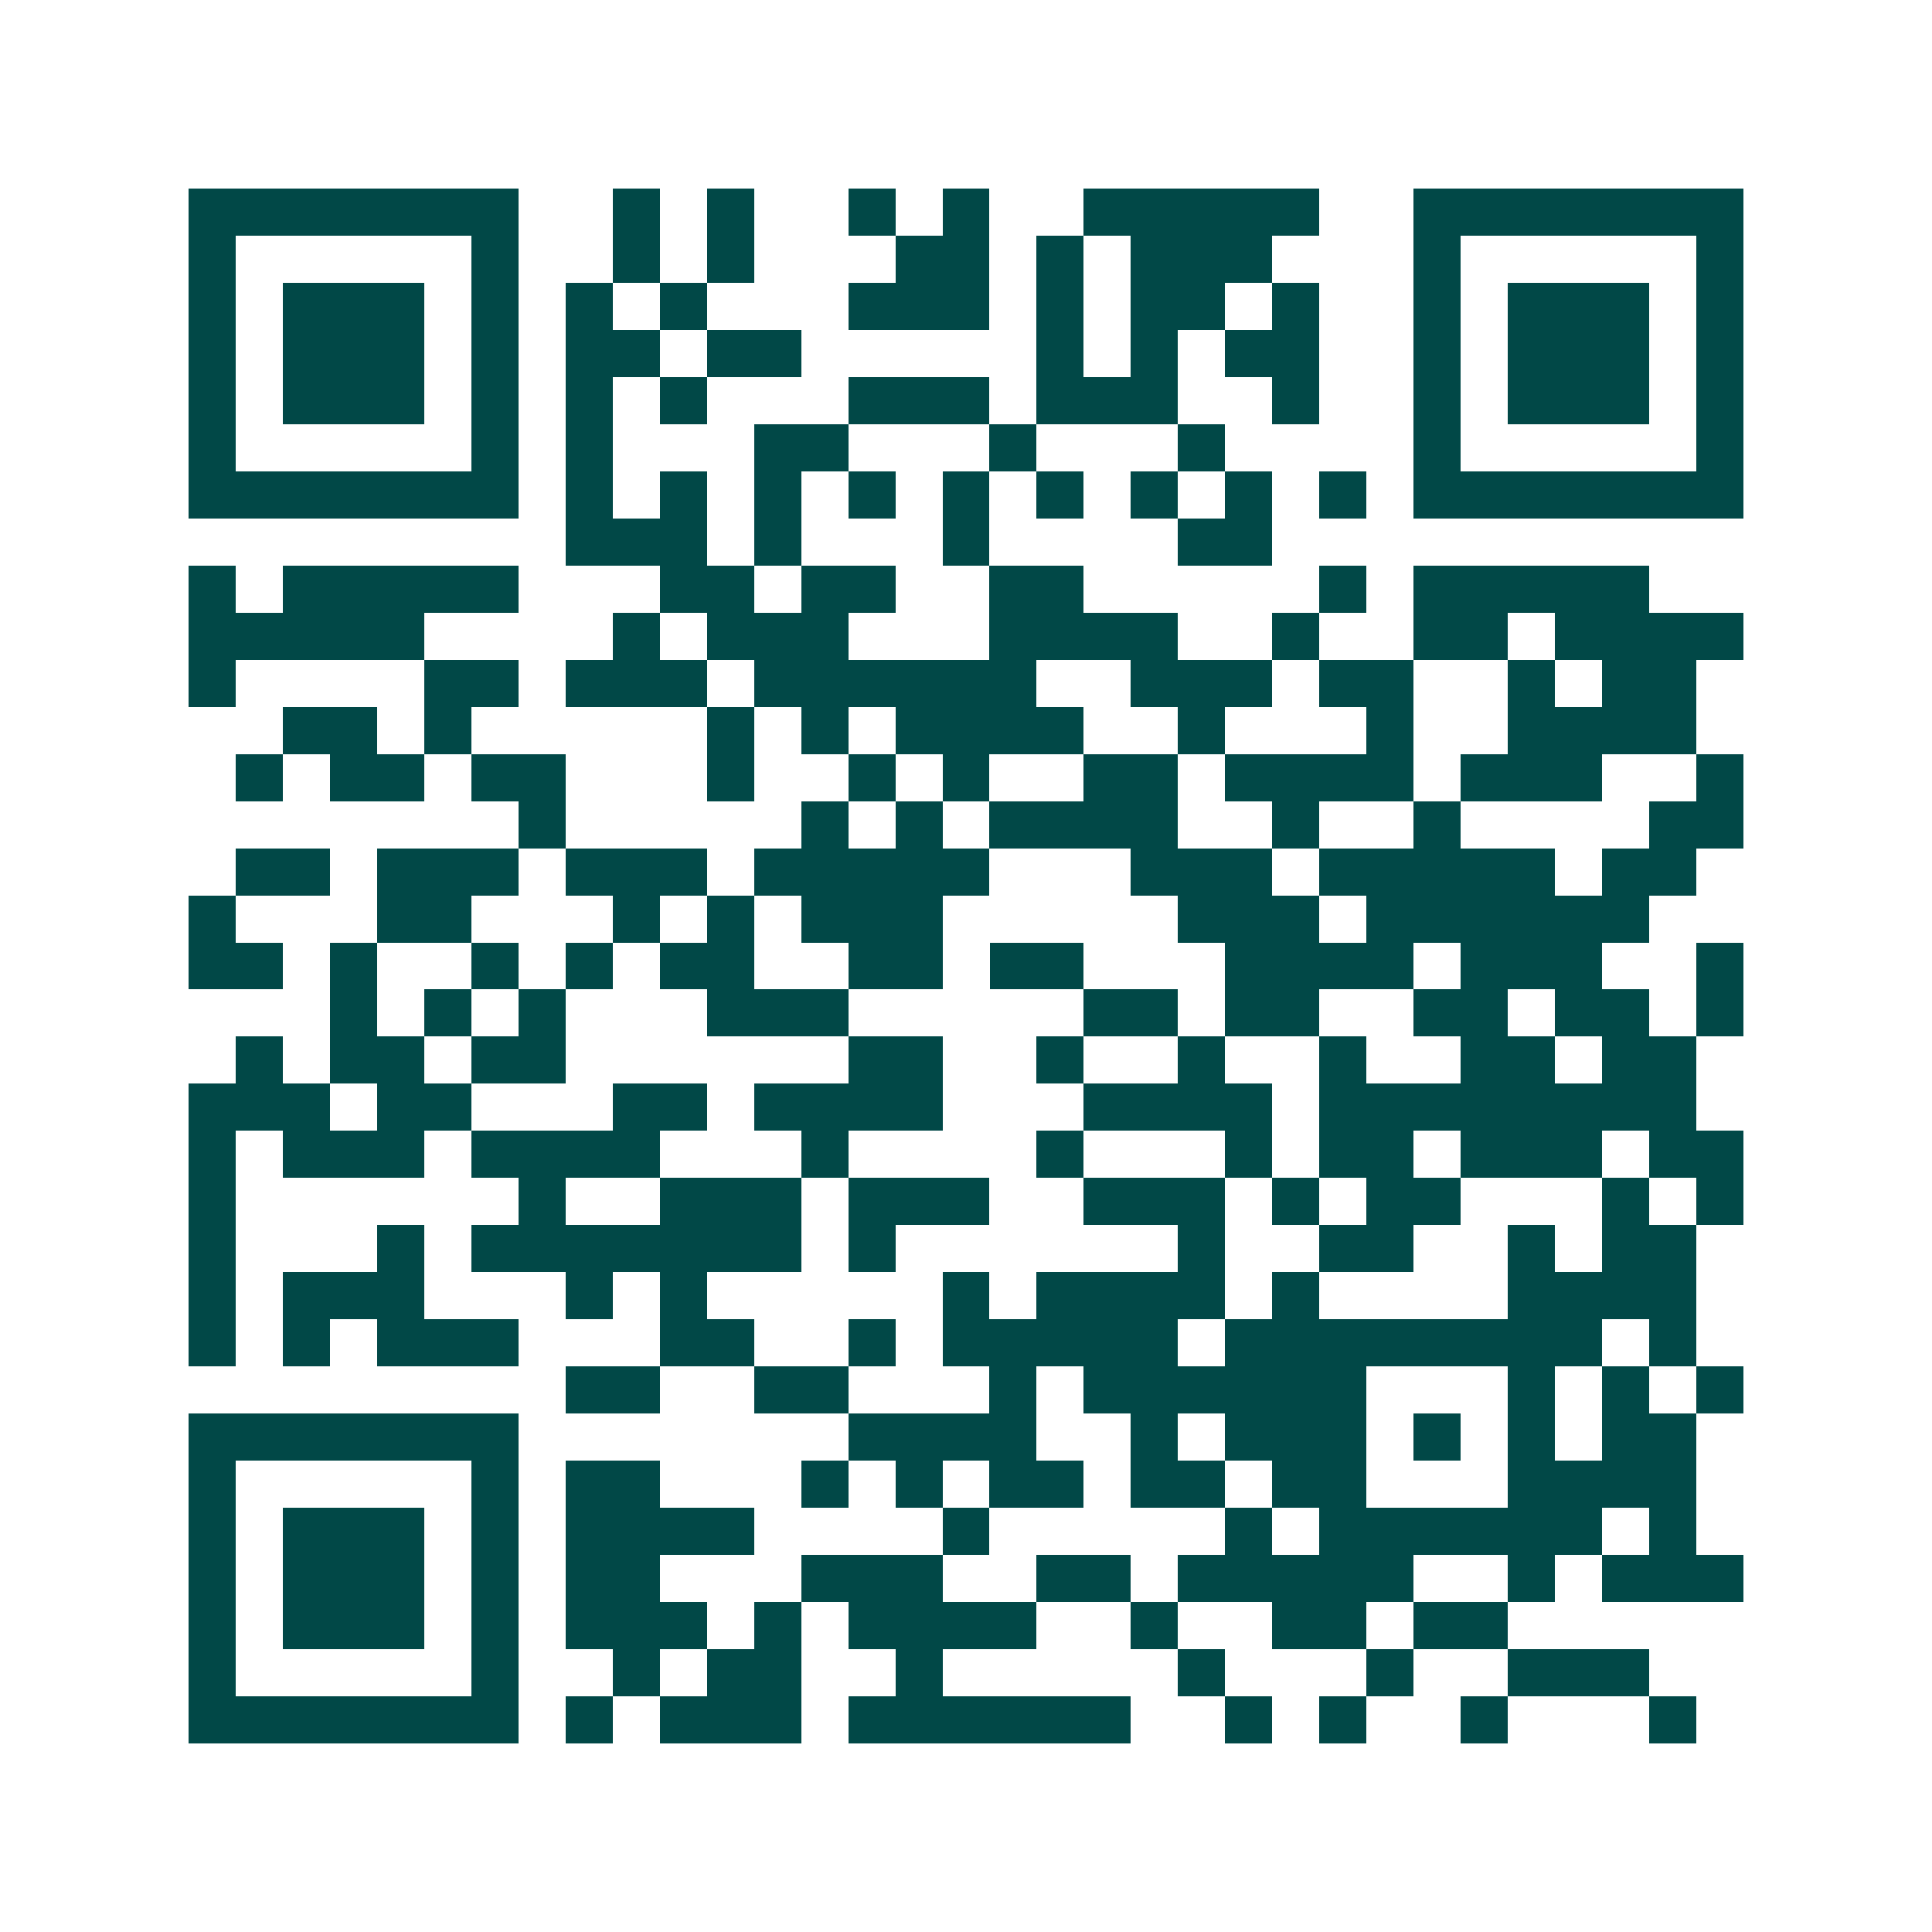 <svg xmlns="http://www.w3.org/2000/svg" width="200" height="200" viewBox="0 0 41 41" shape-rendering="crispEdges"><path fill="#ffffff" d="M0 0h41v41H0z"/><path stroke="#014847" d="M4 4.5h7m2 0h1m1 0h1m2 0h1m1 0h1m2 0h5m2 0h7M4 5.5h1m5 0h1m2 0h1m1 0h1m3 0h2m1 0h1m1 0h3m3 0h1m5 0h1M4 6.5h1m1 0h3m1 0h1m1 0h1m1 0h1m3 0h3m1 0h1m1 0h2m1 0h1m2 0h1m1 0h3m1 0h1M4 7.5h1m1 0h3m1 0h1m1 0h2m1 0h2m5 0h1m1 0h1m1 0h2m2 0h1m1 0h3m1 0h1M4 8.5h1m1 0h3m1 0h1m1 0h1m1 0h1m3 0h3m1 0h3m2 0h1m2 0h1m1 0h3m1 0h1M4 9.5h1m5 0h1m1 0h1m3 0h2m3 0h1m3 0h1m4 0h1m5 0h1M4 10.5h7m1 0h1m1 0h1m1 0h1m1 0h1m1 0h1m1 0h1m1 0h1m1 0h1m1 0h1m1 0h7M12 11.5h3m1 0h1m3 0h1m4 0h2M4 12.5h1m1 0h5m3 0h2m1 0h2m2 0h2m5 0h1m1 0h5M4 13.5h5m4 0h1m1 0h3m3 0h4m2 0h1m2 0h2m1 0h4M4 14.5h1m4 0h2m1 0h3m1 0h6m2 0h3m1 0h2m2 0h1m1 0h2M6 15.5h2m1 0h1m5 0h1m1 0h1m1 0h4m2 0h1m3 0h1m2 0h4M5 16.5h1m1 0h2m1 0h2m3 0h1m2 0h1m1 0h1m2 0h2m1 0h4m1 0h3m2 0h1M11 17.5h1m5 0h1m1 0h1m1 0h4m2 0h1m2 0h1m4 0h2M5 18.5h2m1 0h3m1 0h3m1 0h5m3 0h3m1 0h5m1 0h2M4 19.5h1m3 0h2m3 0h1m1 0h1m1 0h3m5 0h3m1 0h6M4 20.5h2m1 0h1m2 0h1m1 0h1m1 0h2m2 0h2m1 0h2m3 0h4m1 0h3m2 0h1M7 21.5h1m1 0h1m1 0h1m3 0h3m5 0h2m1 0h2m2 0h2m1 0h2m1 0h1M5 22.5h1m1 0h2m1 0h2m6 0h2m2 0h1m2 0h1m2 0h1m2 0h2m1 0h2M4 23.5h3m1 0h2m3 0h2m1 0h4m3 0h4m1 0h8M4 24.5h1m1 0h3m1 0h4m3 0h1m4 0h1m3 0h1m1 0h2m1 0h3m1 0h2M4 25.5h1m6 0h1m2 0h3m1 0h3m2 0h3m1 0h1m1 0h2m3 0h1m1 0h1M4 26.5h1m3 0h1m1 0h7m1 0h1m6 0h1m2 0h2m2 0h1m1 0h2M4 27.5h1m1 0h3m3 0h1m1 0h1m5 0h1m1 0h4m1 0h1m4 0h4M4 28.5h1m1 0h1m1 0h3m3 0h2m2 0h1m1 0h5m1 0h8m1 0h1M12 29.5h2m2 0h2m3 0h1m1 0h6m3 0h1m1 0h1m1 0h1M4 30.5h7m7 0h4m2 0h1m1 0h3m1 0h1m1 0h1m1 0h2M4 31.5h1m5 0h1m1 0h2m3 0h1m1 0h1m1 0h2m1 0h2m1 0h2m3 0h4M4 32.5h1m1 0h3m1 0h1m1 0h4m4 0h1m5 0h1m1 0h6m1 0h1M4 33.5h1m1 0h3m1 0h1m1 0h2m3 0h3m2 0h2m1 0h5m2 0h1m1 0h3M4 34.5h1m1 0h3m1 0h1m1 0h3m1 0h1m1 0h4m2 0h1m2 0h2m1 0h2M4 35.5h1m5 0h1m2 0h1m1 0h2m2 0h1m5 0h1m3 0h1m2 0h3M4 36.5h7m1 0h1m1 0h3m1 0h6m2 0h1m1 0h1m2 0h1m3 0h1"/></svg>
